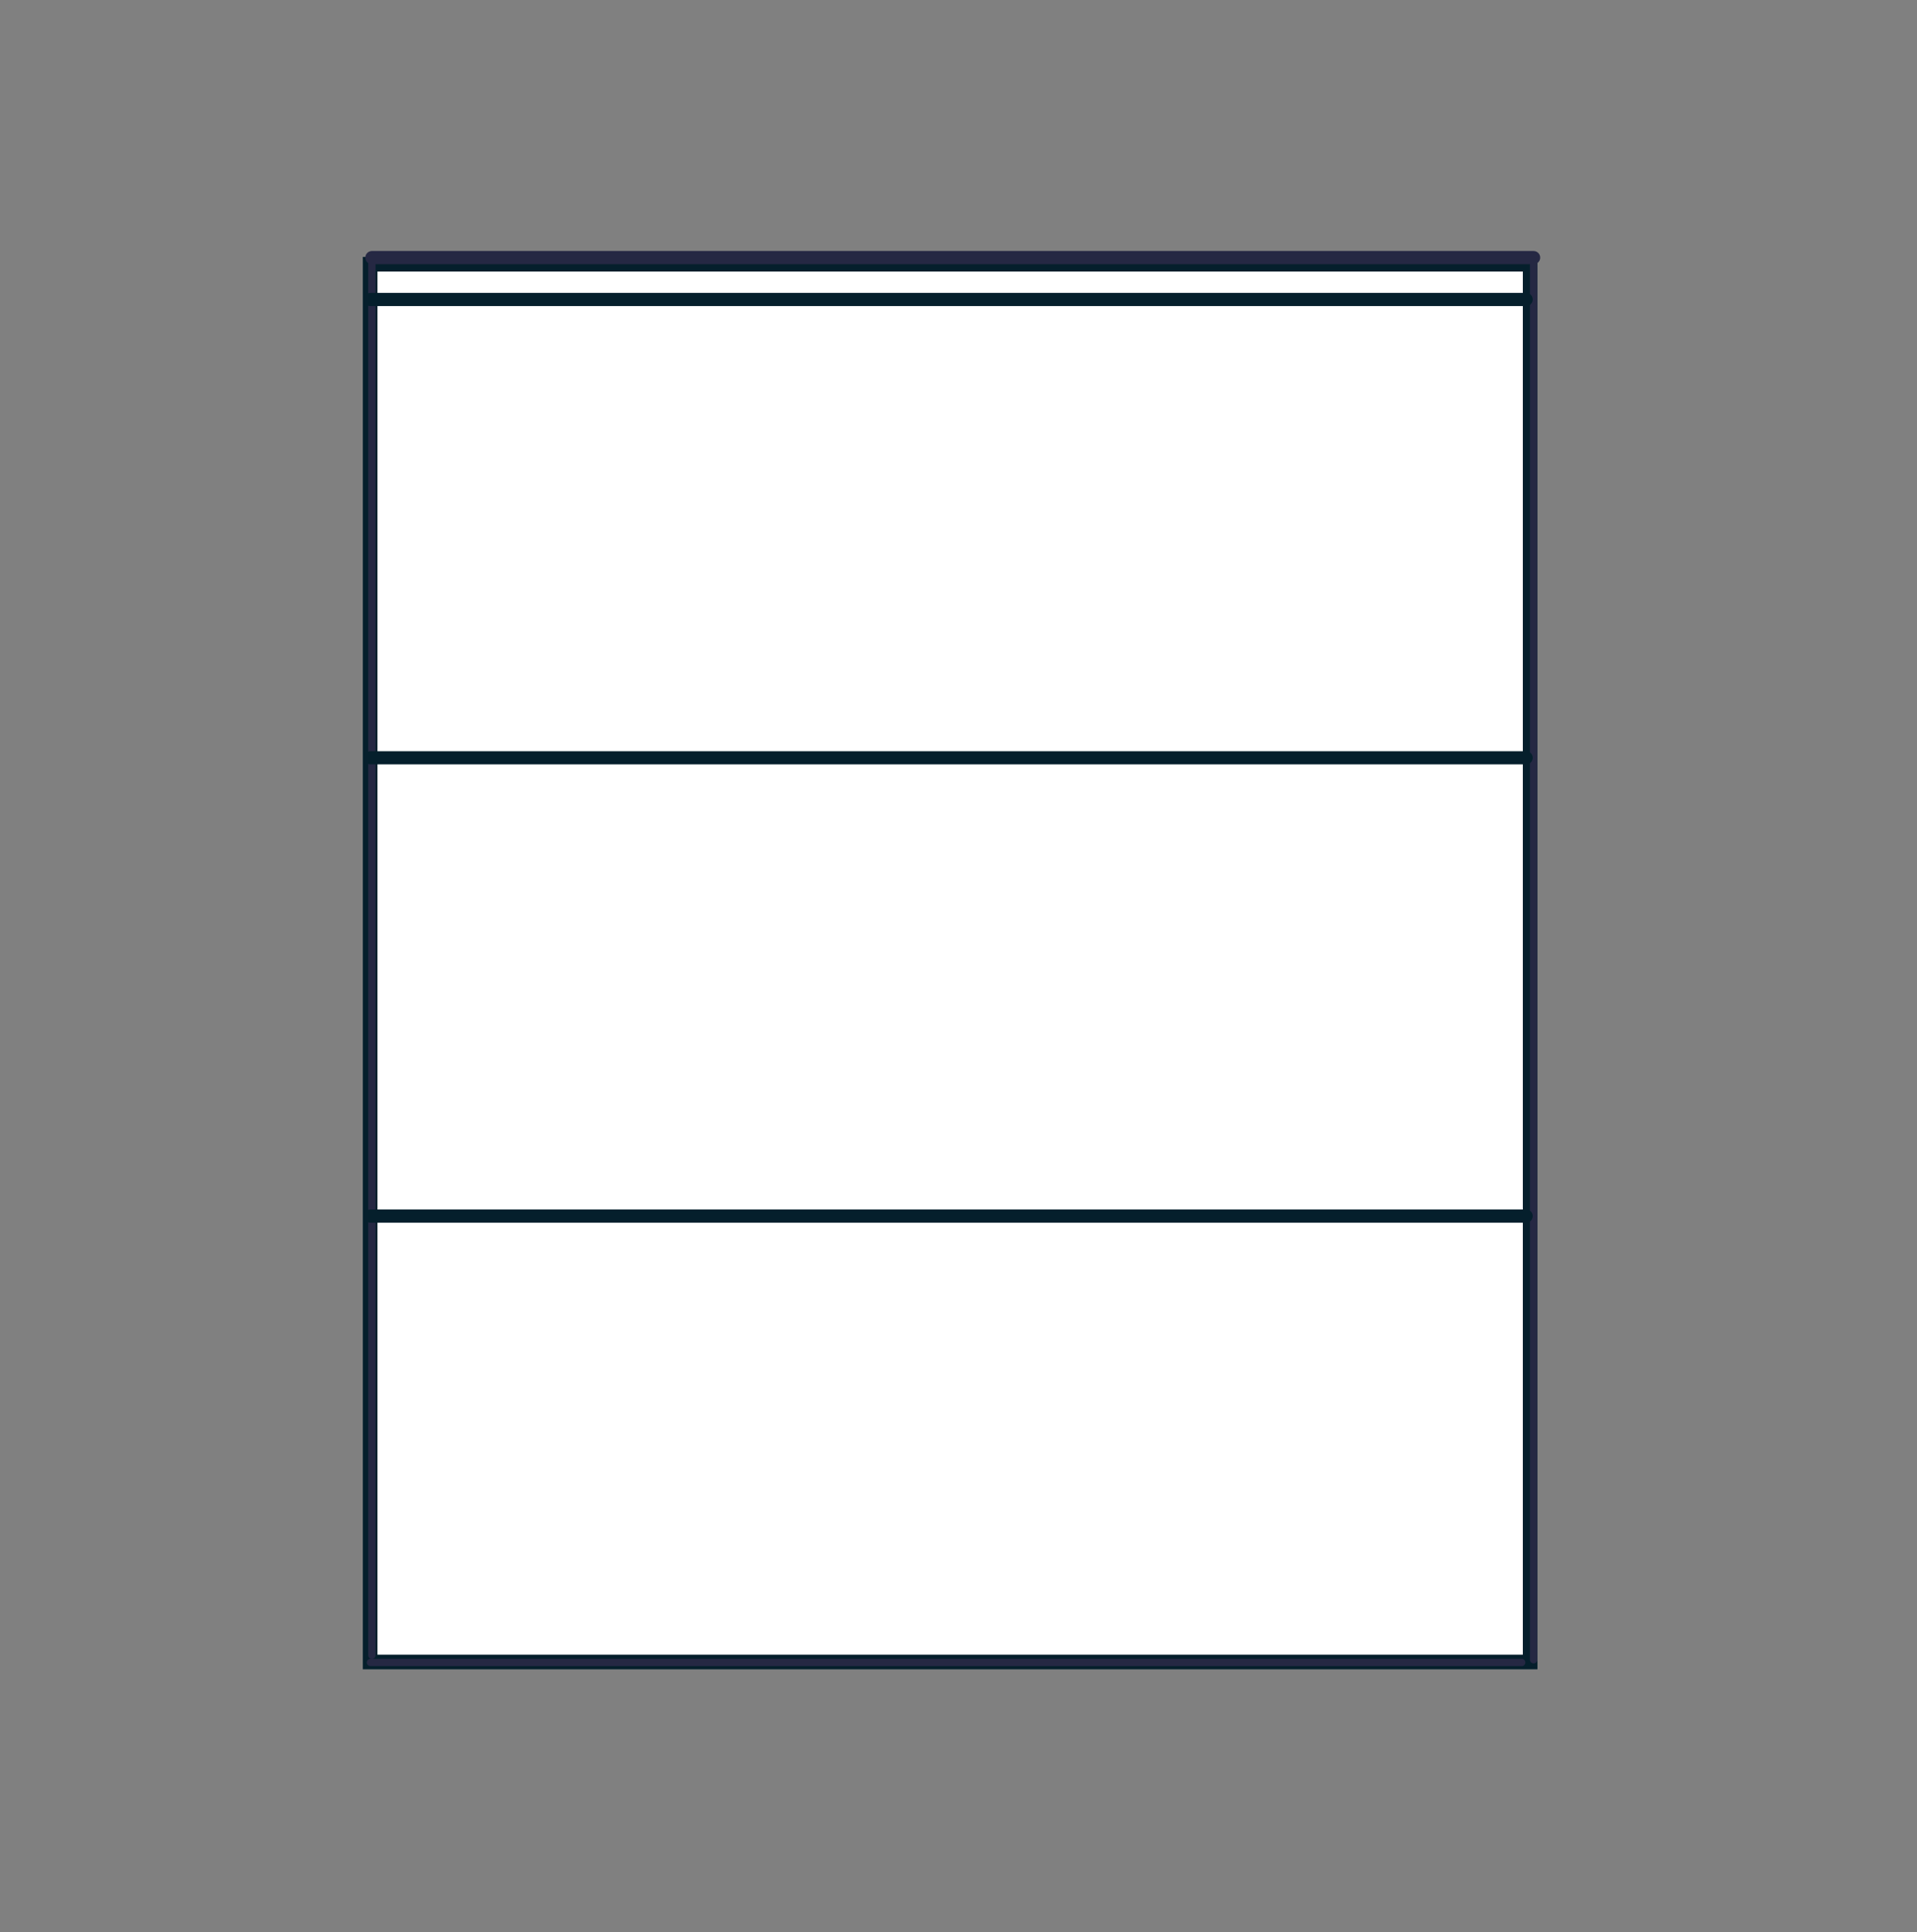<svg width="131" height="132" viewBox="0 0 131 132" fill="none" xmlns="http://www.w3.org/2000/svg">
<rect x="0" y="0" width="131" height="132" fill="#808080" stroke="none"/>
<path d="M25.294 18.053H104.564V113.548H25.294V18.053Z" fill="white" stroke="#051F2C"/>
<path d="M104.8 113.394L104.8 17.6" stroke="#252843" stroke-width="0.5" stroke-miterlimit="10" stroke-linecap="round"/>
<path d="M25.414 113.089V17.905" stroke="#252843" stroke-width="0.5" stroke-miterlimit="10" stroke-linecap="round"/>
<path d="M25.415 17.6H104.8" stroke="#252843" stroke-width="0.9" stroke-miterlimit="10" stroke-linecap="round"/>
<path d="M25.317 113.581H103.987" stroke="#252843" stroke-width="0.5" stroke-miterlimit="10" stroke-linecap="round"/>
<path d="M25.317 20.461H104.289" stroke="#051F2C" stroke-width="0.9" stroke-miterlimit="10" stroke-linecap="round"/>
<path d="M25.317 51.773H104.289" stroke="#051F2C" stroke-width="0.9" stroke-miterlimit="10" stroke-linecap="round"/>
<path d="M25.317 83.085H104.289" stroke="#051F2C" stroke-width="0.9" stroke-miterlimit="10" stroke-linecap="round"/>
</svg>
